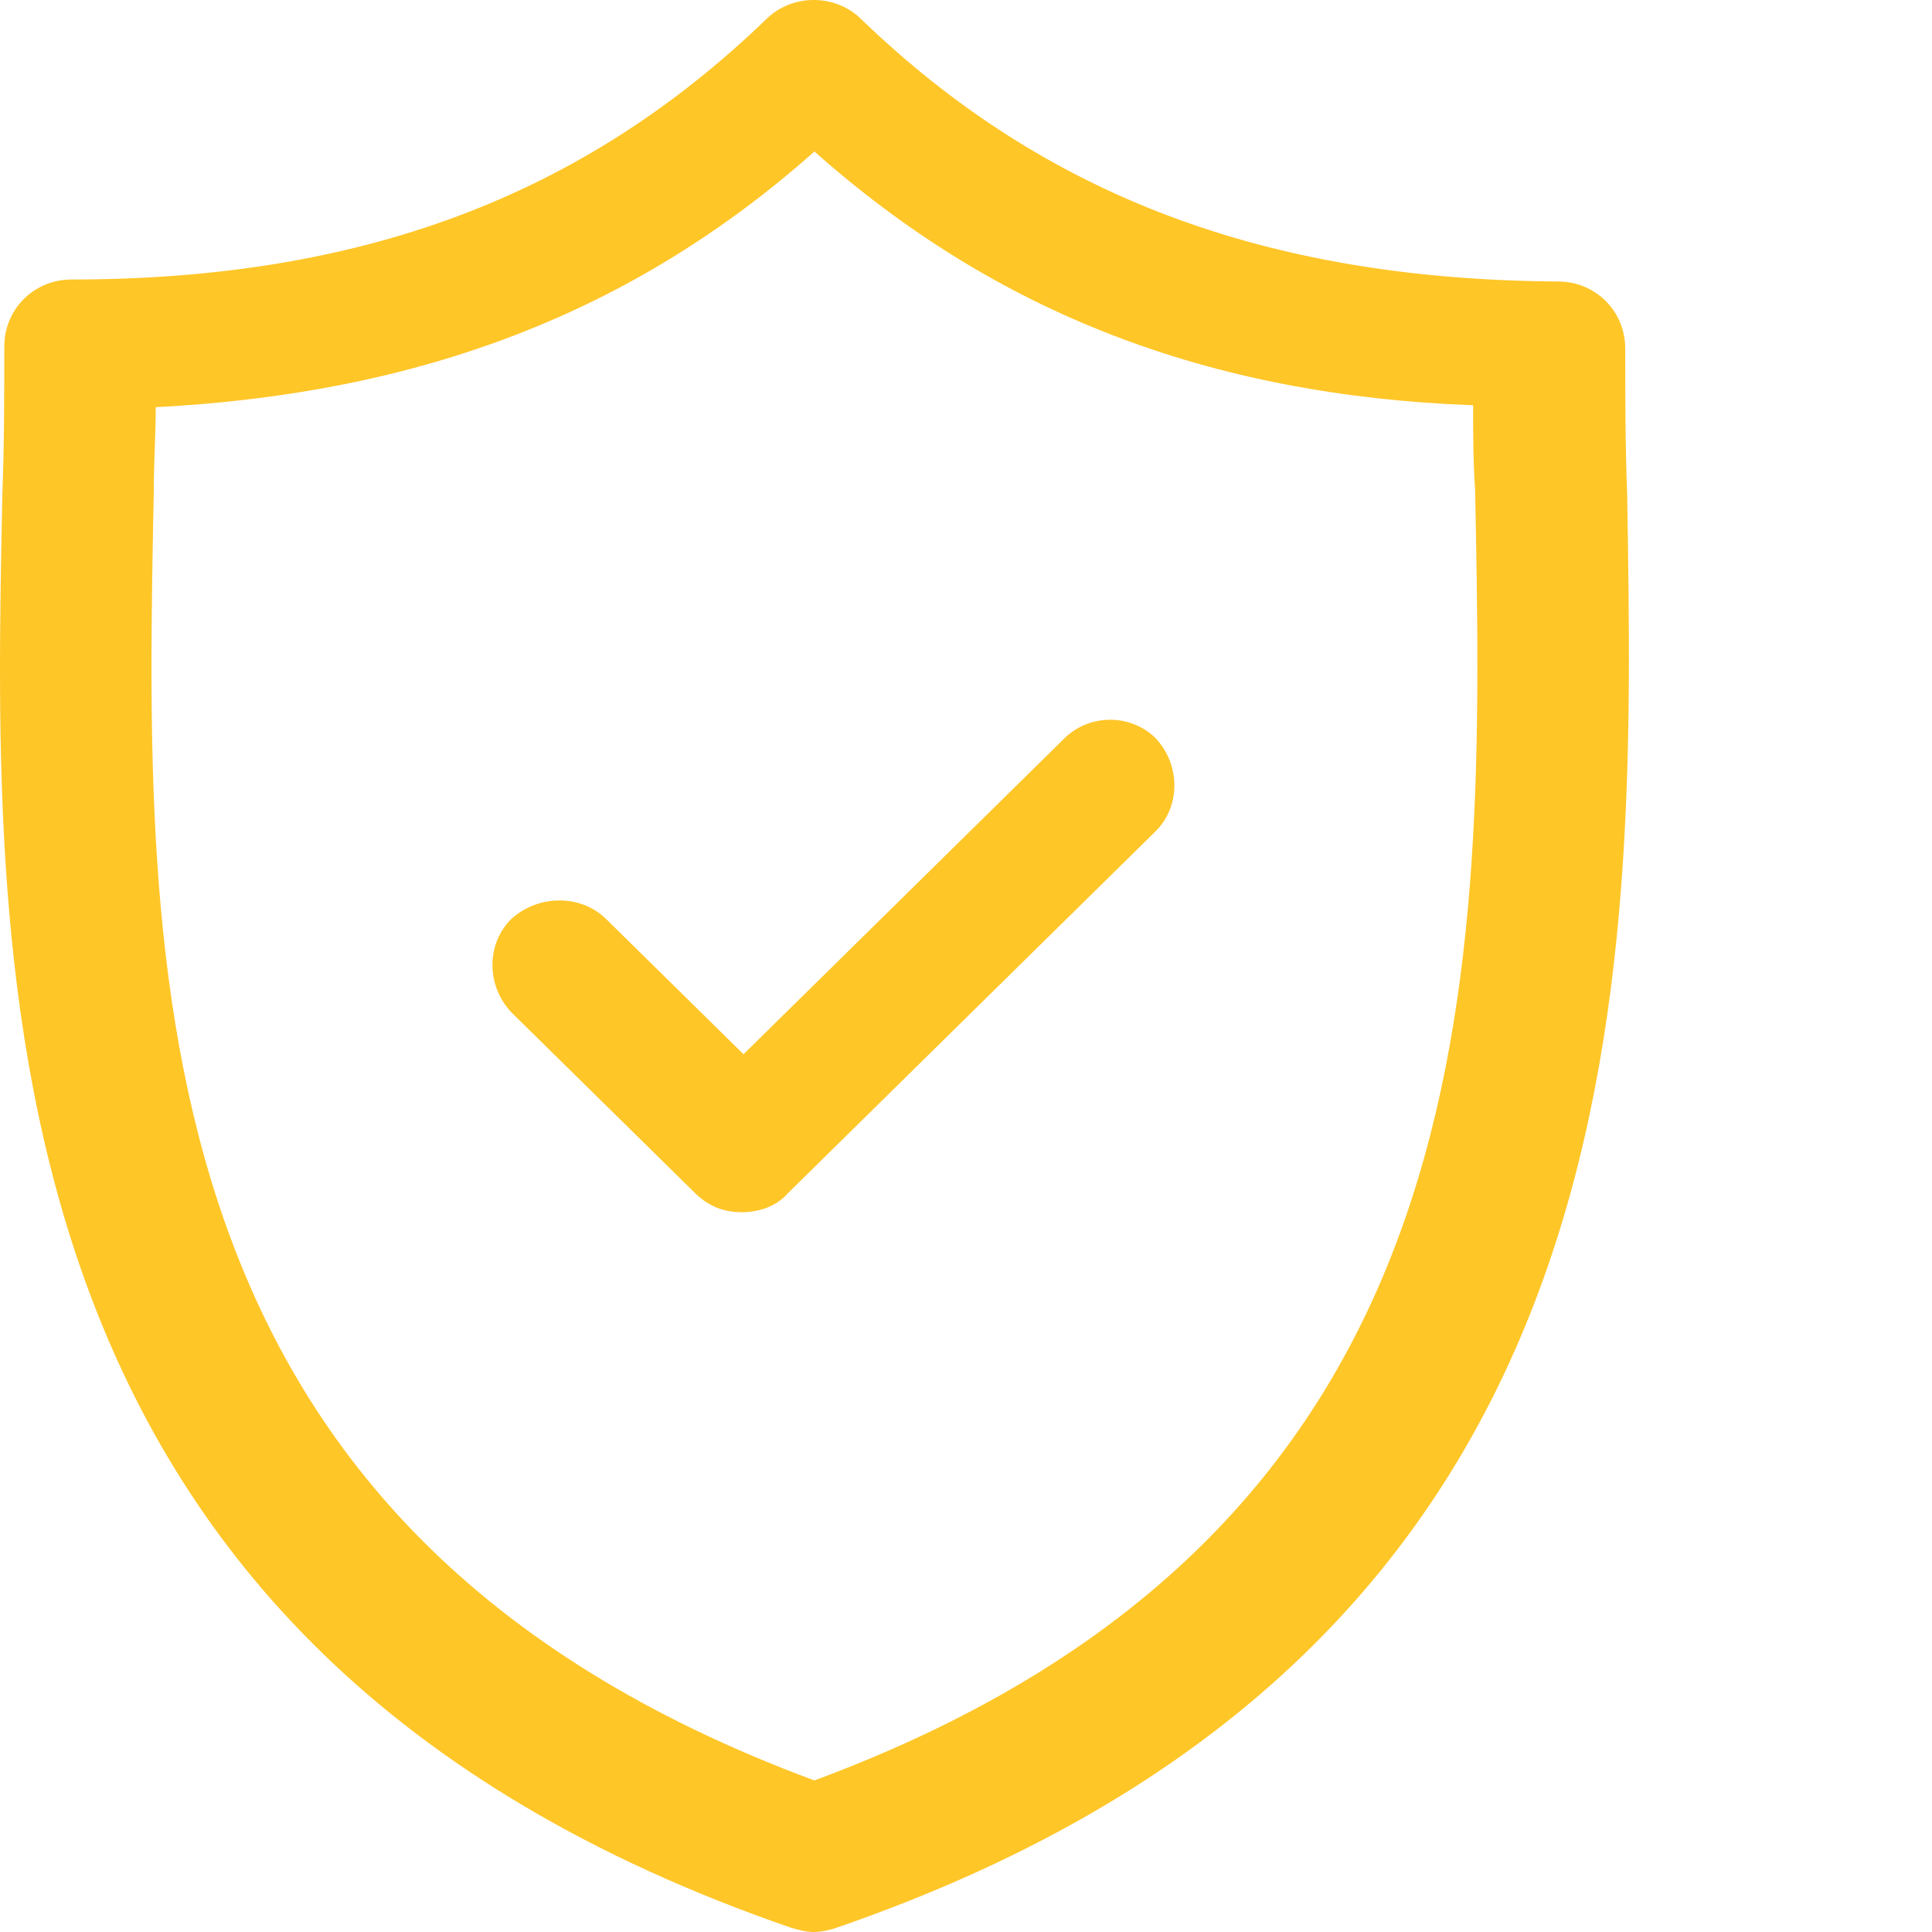 <svg width="64" height="64" viewBox="0 0 64 64" xmlns="http://www.w3.org/2000/svg"><title>security_yellow_icon</title><g id="security_yellow_icon" fill="none" fill-rule="evenodd"><g id="Group"><path id="Rectangle" d="M0 0h64v64H0z"/><g id="np_security_2995532_000000" fill="#FFC628" fill-rule="nonzero"><path d="M53.904 16.445c-.066-1.697-.066-3.33-.066-4.9 0-1.24-.984-2.22-2.228-2.22-9.64-.066-16.982-2.81-23.08-8.688-.853-.85-2.295-.85-3.148 0-6.095 5.88-13.437 8.622-23.01 8.622-1.246 0-2.23.98-2.23 2.22 0 1.566 0 3.2-.066 4.965C-.25 32.58-.71 54.595 26.236 63.87c.26.066.457.13.72.13.262 0 .526-.066.723-.13 26.944-9.275 26.485-31.29 26.224-47.425zM26.98 58.98C4.454 50.64 4.774 32.392 5.094 16.292c0-.977.065-1.89.065-2.803 8.766-.456 15.805-3.127 21.82-8.47 6.014 5.343 13.052 8.08 21.82 8.406 0 .91 0 1.825.066 2.803.318 16.162.638 34.41-21.886 42.75z" id="Shape"/><path d="M35.203 24.515L24.63 34.923l-4.552-4.48c-.834-.82-2.243-.82-3.14 0-.833.82-.833 2.208 0 3.09l6.09 5.993c.447.44.96.63 1.536.63.576 0 1.154-.19 1.537-.63L38.278 27.54c.833-.82.833-2.207 0-3.09-.83-.82-2.24-.82-3.074.065z" id="Path"/></g></g></g></svg>